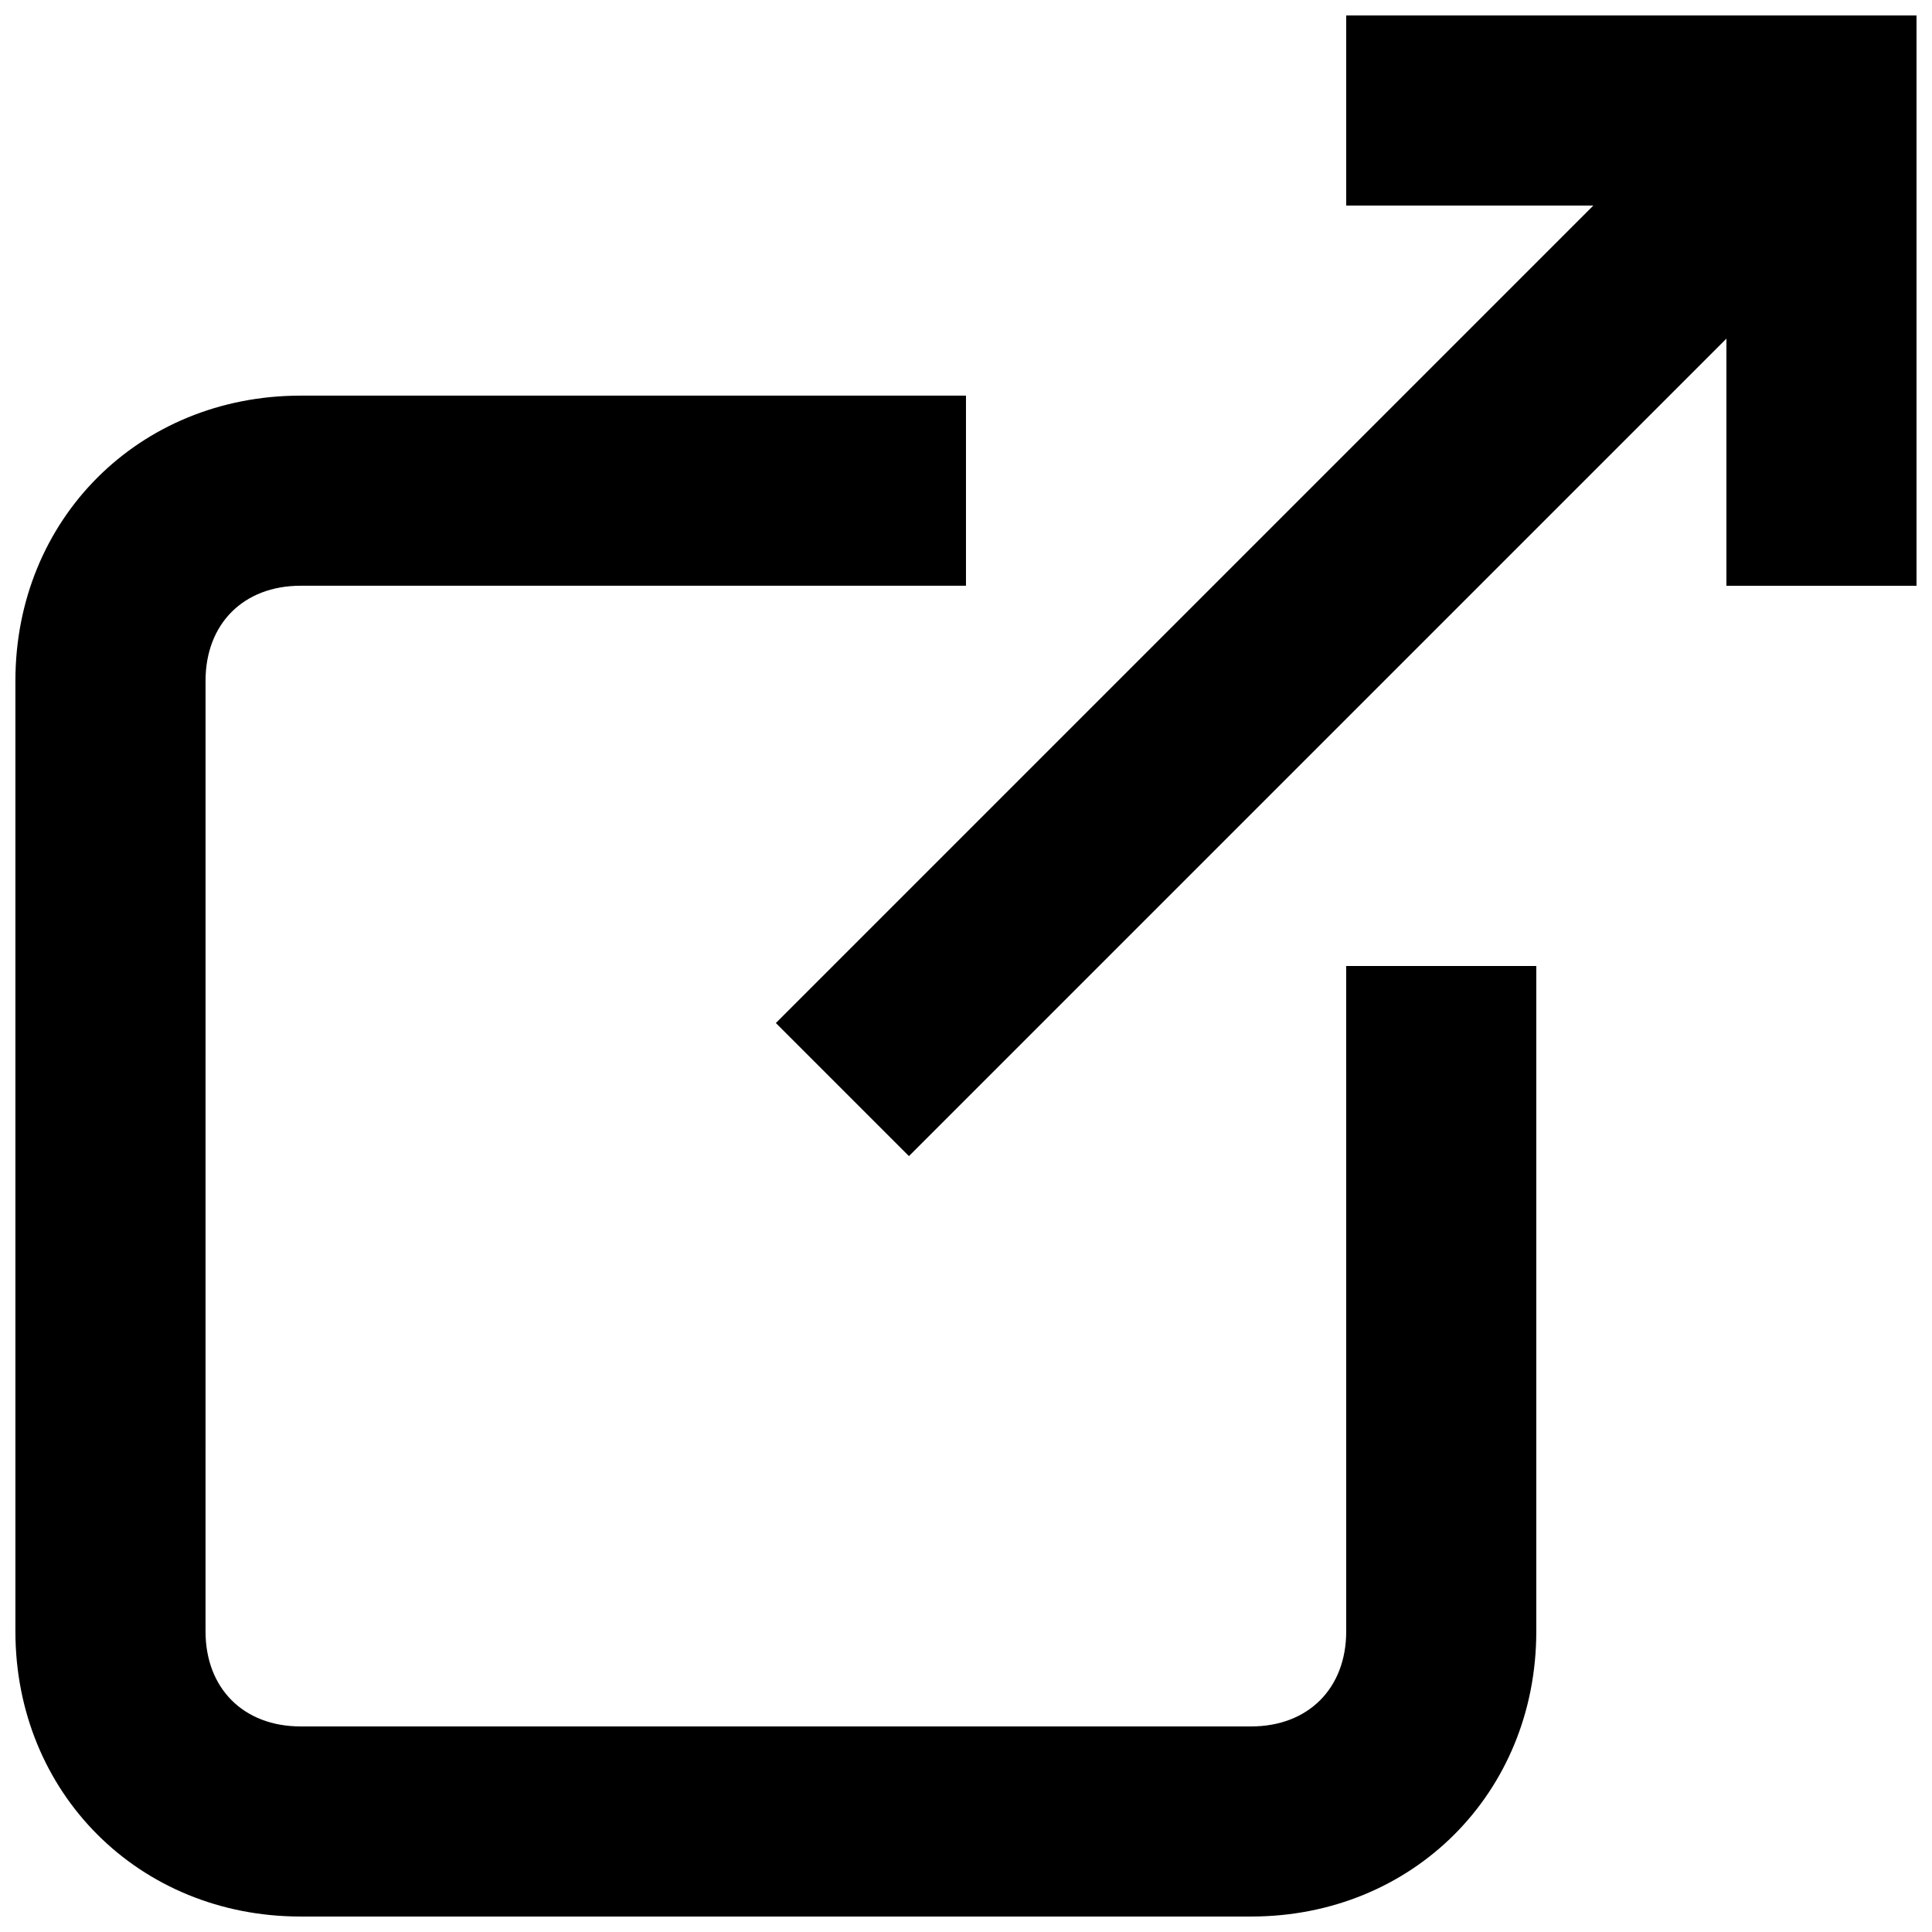 <?xml version="1.0" encoding="UTF-8"?>
<!-- Uploaded to: SVG Repo, www.svgrepo.com, Generator: SVG Repo Mixer Tools -->
<svg width="800px" height="800px" version="1.1" viewBox="144 144 512 512" xmlns="http://www.w3.org/2000/svg">
 <defs>
  <clipPath id="b">
   <path d="m148.09 248h403.91v403.9h-403.91z"/>
  </clipPath>
  <clipPath id="a">
   <path d="m349 148.09h302.9v302.91h-302.9z"/>
  </clipPath>
 </defs>
 <g>
  <g clip-path="url(#b)">
   <path d="m500.76 576.33c0 15.113-10.078 25.191-25.191 25.191h-251.91c-15.113 0-25.191-10.078-25.191-25.191l0.004-251.91c0-15.113 10.078-25.191 25.191-25.191h176.33v-50.379h-176.34c-42.824 0-75.57 32.746-75.57 75.57v251.91c0 42.824 32.746 75.57 75.57 75.57h251.91c42.824 0 75.57-32.746 75.57-75.57v-176.33h-50.383z"/>
  </g>
  <g clip-path="url(#a)">
   <path d="m500.76 148.09v50.383h65.492l-216.64 216.64 35.266 35.266 216.64-216.64v65.496h50.379v-151.14z"/>
  </g>
 </g>
</svg>